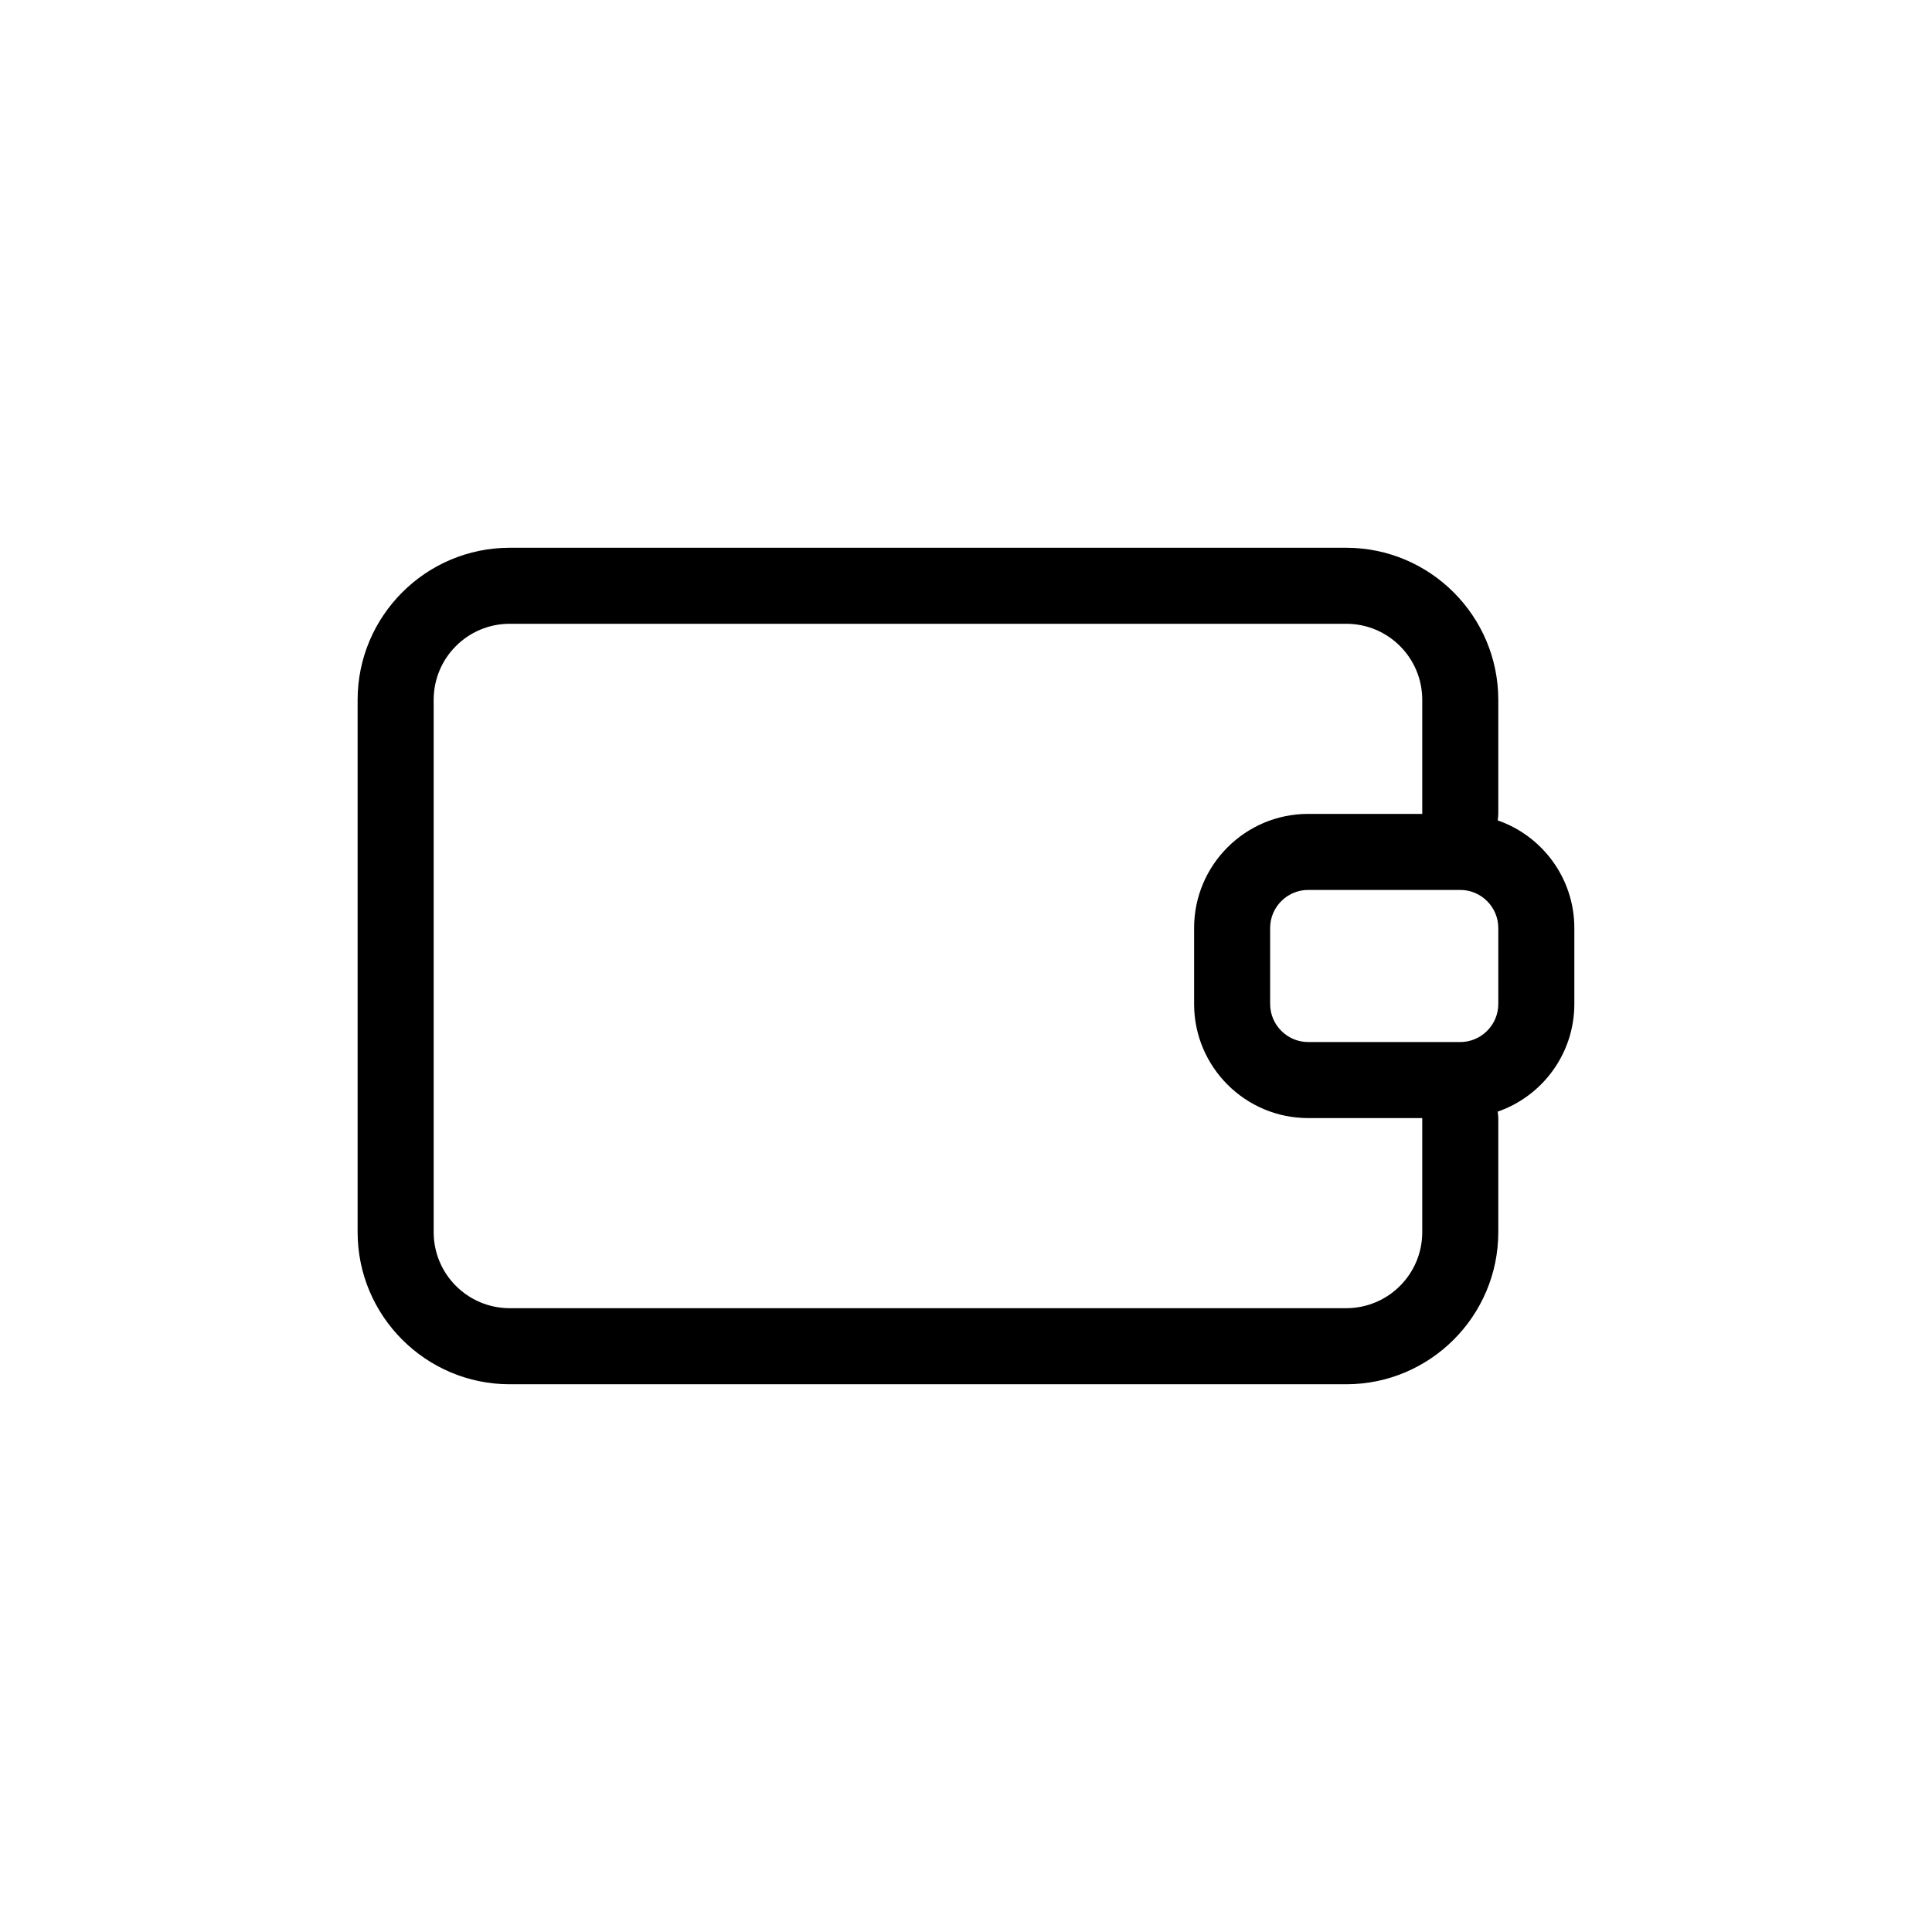 <?xml version="1.0" encoding="UTF-8"?>
<!-- Uploaded to: ICON Repo, www.svgrepo.com, Generator: ICON Repo Mixer Tools -->
<svg fill="#000000" width="800px" height="800px" version="1.1" viewBox="144 144 512 512" xmlns="http://www.w3.org/2000/svg">
 <path d="m540.91 361.41c0.051-0.555 0.152-1.109 0.152-1.711v-30.23c0-22.219-18.086-40.305-40.305-40.305h-221.68c-22.219 0-40.305 18.086-40.305 40.305v141.07c0 22.219 18.086 40.305 40.305 40.305h221.68c22.219 0 40.305-18.086 40.305-40.305v-30.23c0-0.605-0.102-1.16-0.152-1.715 11.789-4.078 20.305-15.312 20.305-28.512v-20.152c0-13.199-8.516-24.434-20.305-28.516zm-20 109.12c0 11.133-9.02 20.152-20.152 20.152h-221.68c-11.133 0-20.152-9.02-20.152-20.152v-141.07c0-11.133 9.02-20.152 20.152-20.152h221.68c11.133 0 20.152 9.02 20.152 20.152v30.23h-30.23c-16.676 0-30.23 13.551-30.23 30.23v20.152c0 16.676 13.551 30.23 30.23 30.23h30.23zm20.152-60.457c0 5.543-4.535 10.078-10.078 10.078h-40.305c-5.543 0-10.078-4.535-10.078-10.078v-20.152c0-5.543 4.535-10.078 10.078-10.078h40.305c5.543 0 10.078 4.535 10.078 10.078z"/>
</svg>